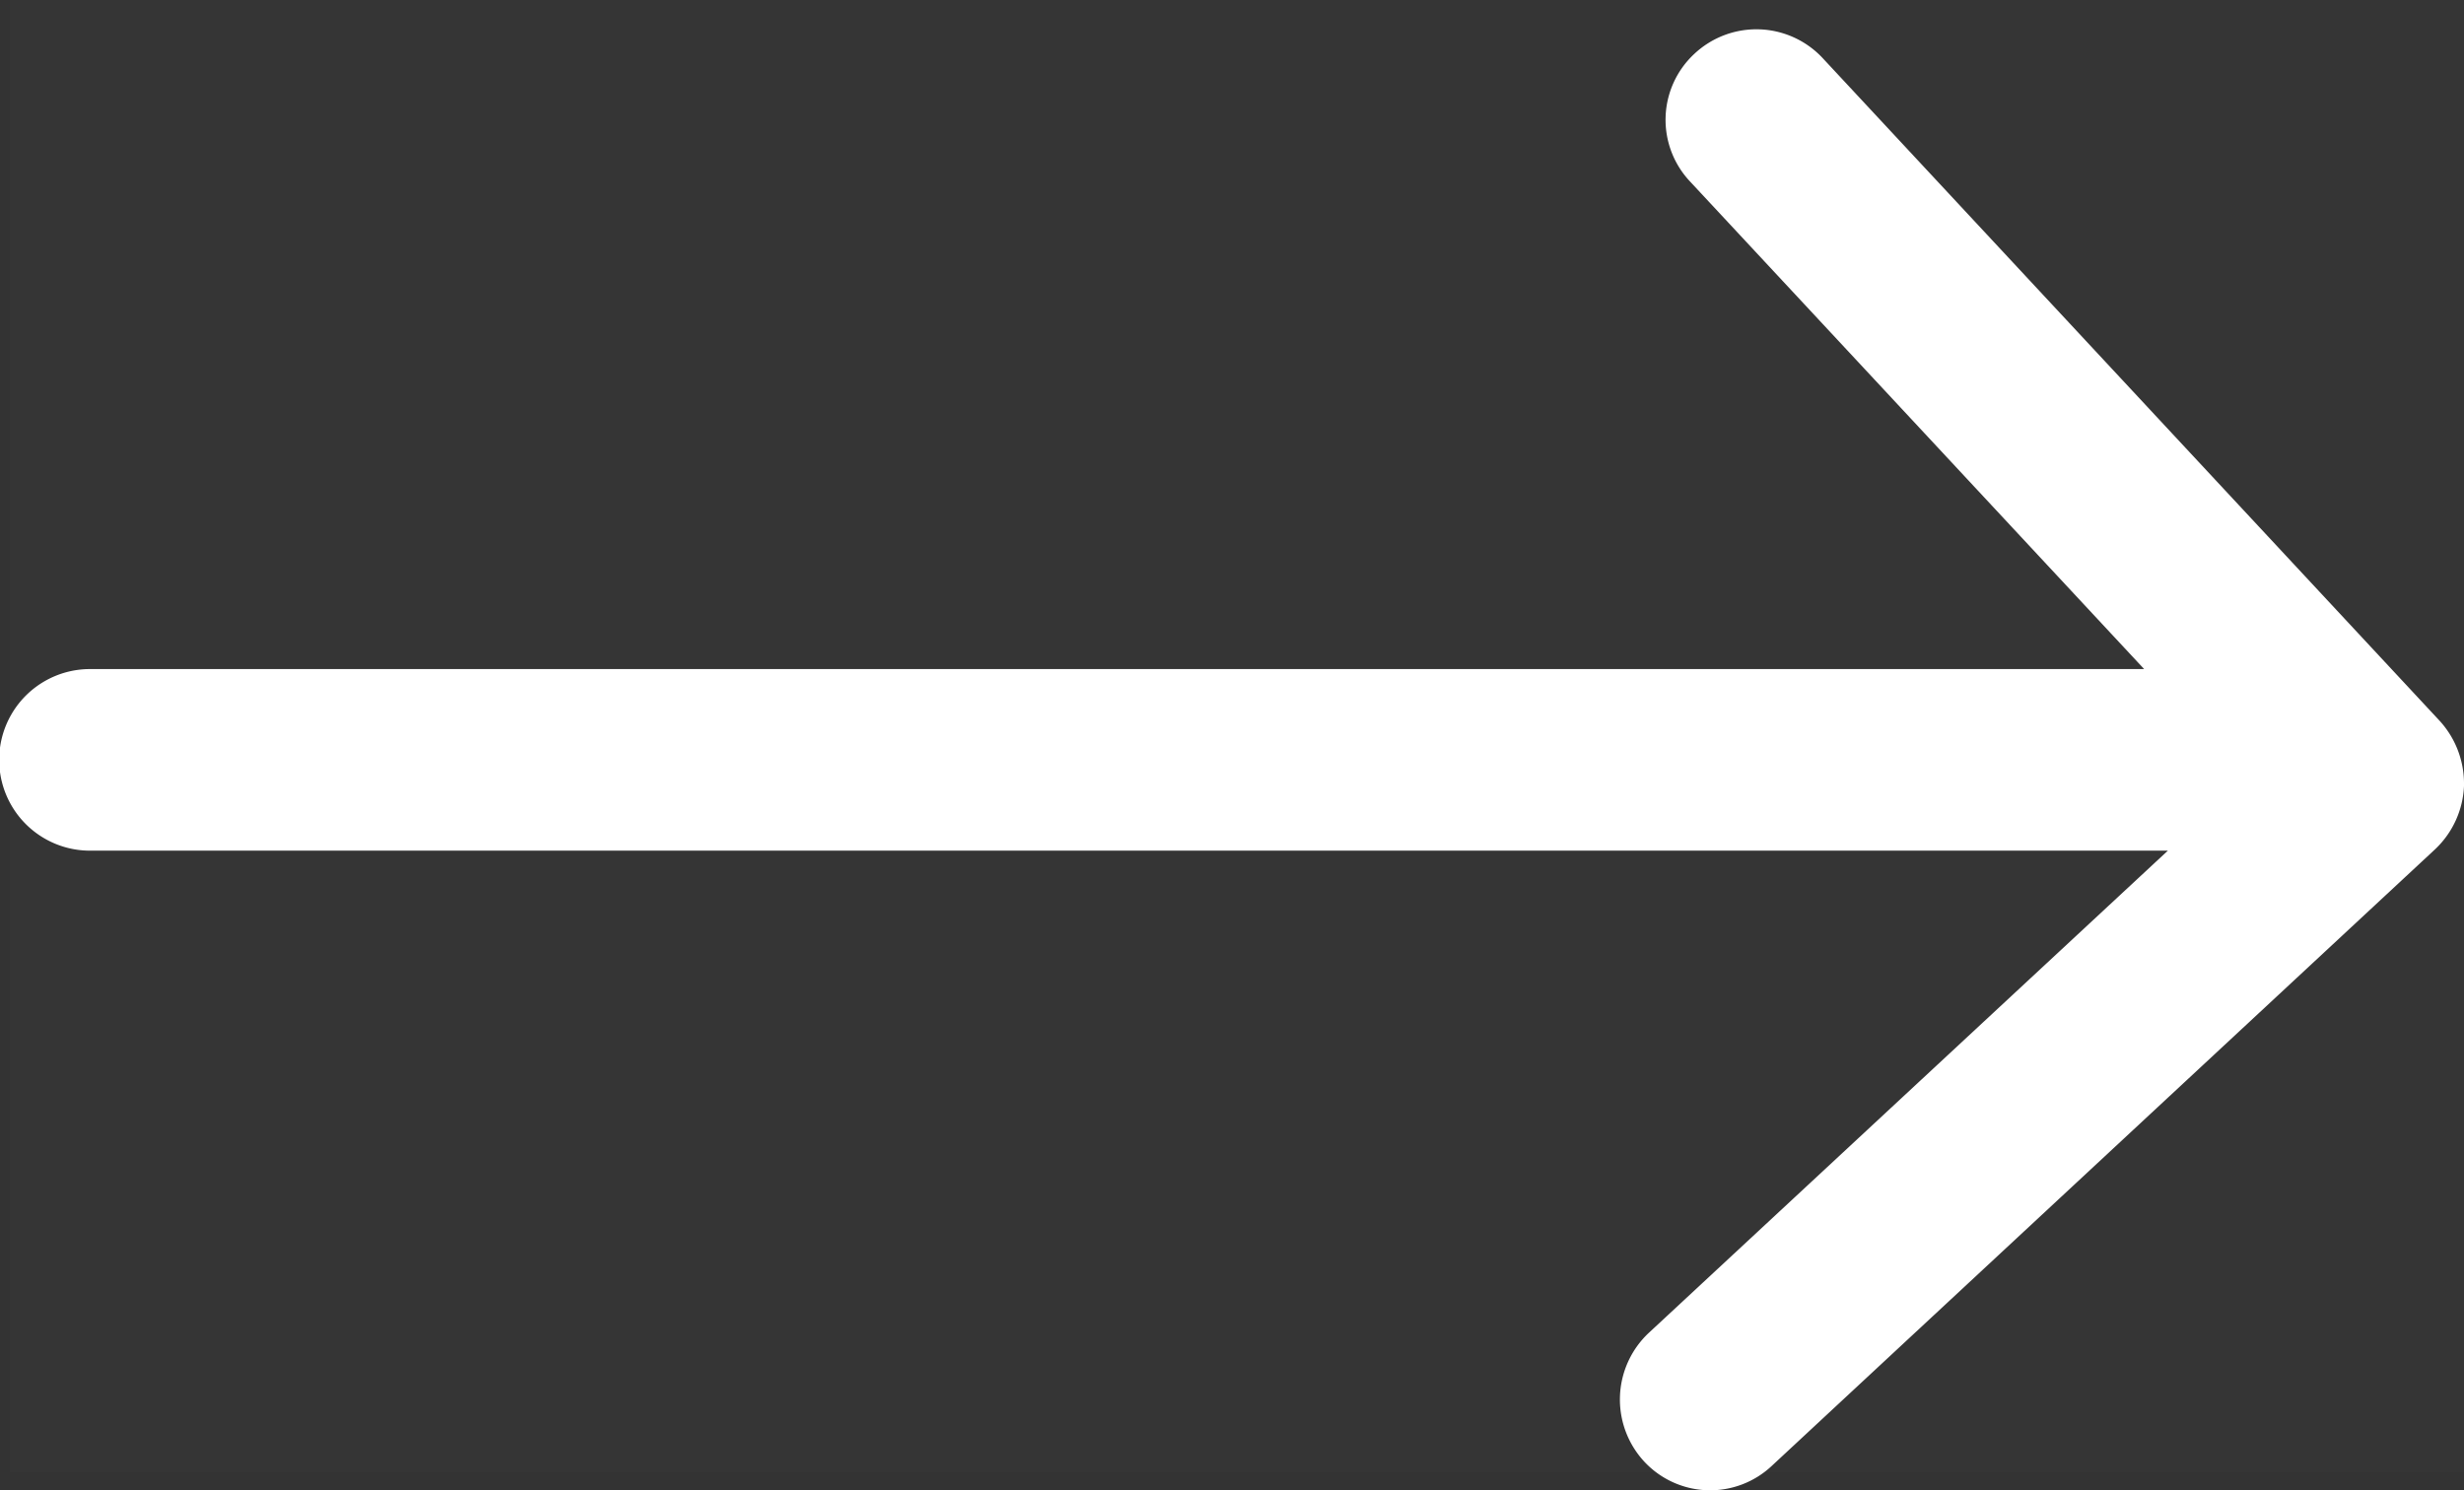 <svg id="icn_feature01.svg" xmlns="http://www.w3.org/2000/svg" width="30.12" height="18.22" viewBox="0 0 30.12 18.22">
  <rect x="0" y="0" width="30.12" height="18.22" fill="#333333" stroke="none"/>
  <defs>
    <style>
      .cls-1, .cls-2 {
        fill: #fff;
      }

      .cls-1 {
        fill-opacity: 0.01;
      }

      .cls-2 {
        fill-rule: evenodd;
      }
    </style>
  </defs>
  <rect id="長方形_1184" data-name="長方形 1184" class="cls-1" x="0.12" width="30" height="18"/>
  <path id="シェイプ_1186" data-name="シェイプ 1186" class="cls-2" d="M1615.59,6253.66a1.1,1.1,0,0,0-.05,1.56l5.55,5.96h-25.11a1.11,1.11,0,0,0,0,2.22h25.4l-6.35,5.9a1.117,1.117,0,0,0-.05,1.57,1.1,1.1,0,0,0,1.56.05l8.11-7.54a1.128,1.128,0,0,0,.35-0.77v-0.04a1.137,1.137,0,0,0-.3-0.76l-7.54-8.1A1.108,1.108,0,0,0,1615.59,6253.66Z" transform="translate(-1594.88 -6253)"/>
</svg>
